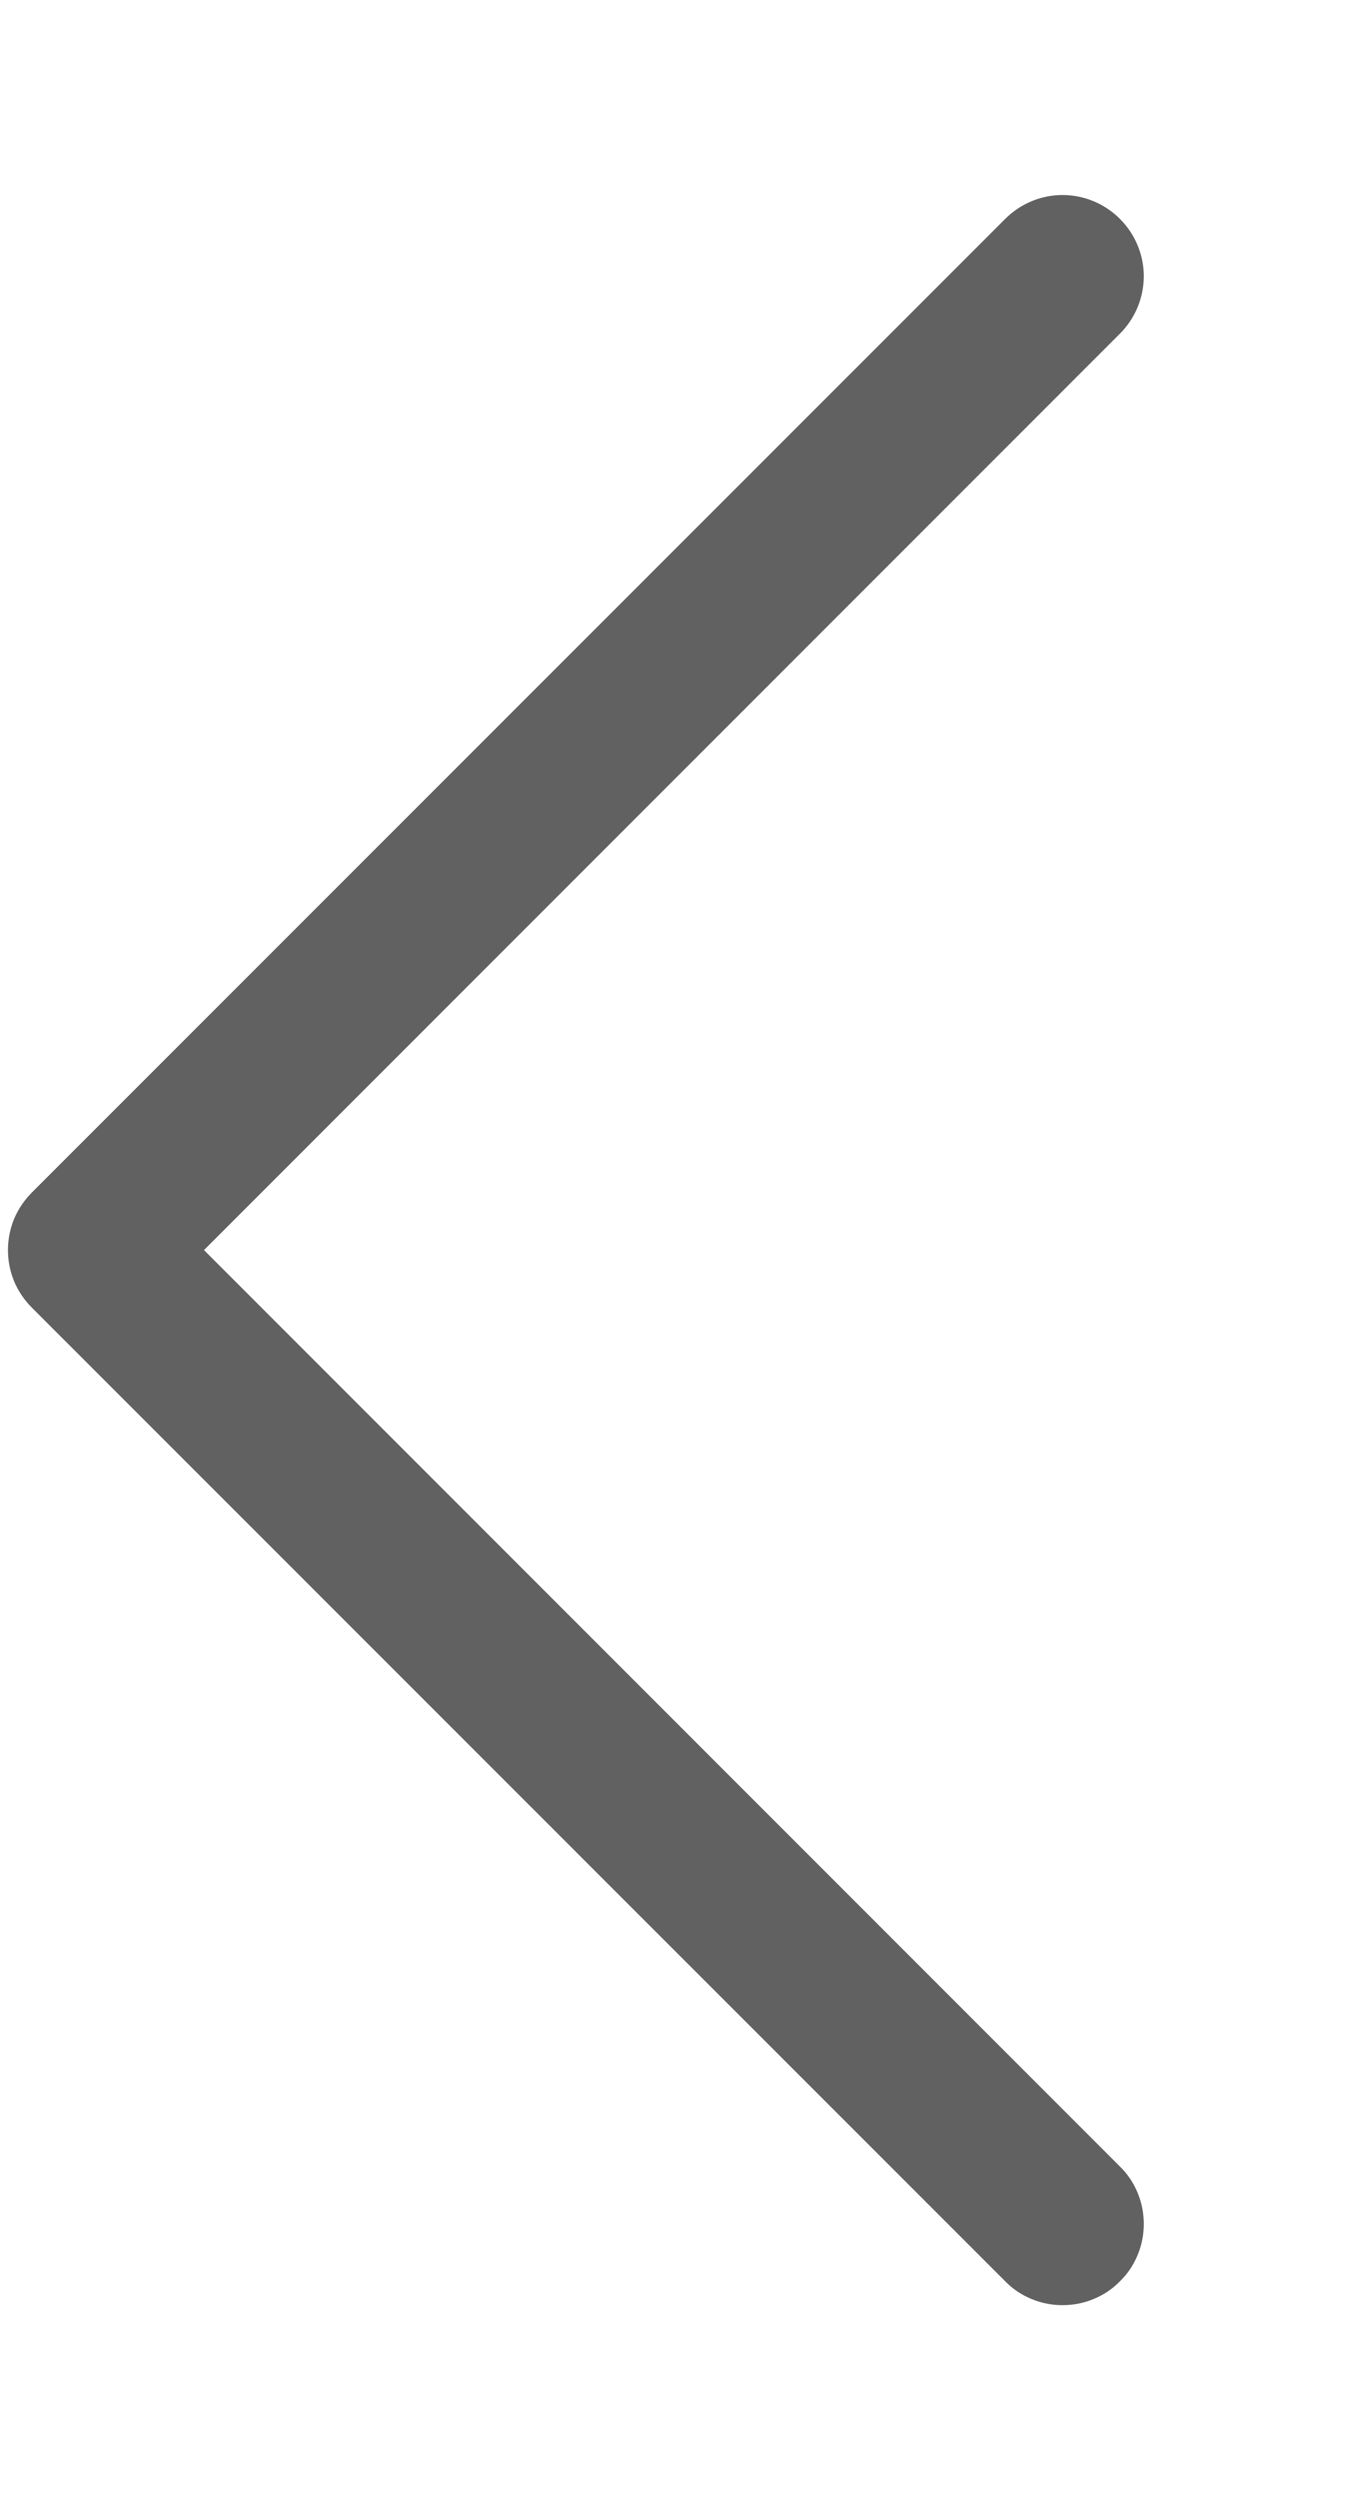 <svg width="6" height="11" viewBox="0 0 6 11" fill="none" xmlns="http://www.w3.org/2000/svg">
<path fill-rule="evenodd" clip-rule="evenodd" d="M4.93 10.037C4.897 10.071 4.858 10.097 4.814 10.115C4.771 10.133 4.724 10.142 4.677 10.142C4.63 10.142 4.584 10.133 4.541 10.115C4.497 10.097 4.458 10.071 4.425 10.037L0.14 5.753C0.107 5.72 0.08 5.68 0.062 5.637C0.044 5.593 0.035 5.547 0.035 5.5C0.035 5.453 0.044 5.407 0.062 5.363C0.08 5.32 0.107 5.28 0.14 5.247L4.425 0.963C4.492 0.896 4.583 0.858 4.677 0.858C4.772 0.858 4.863 0.896 4.93 0.963C4.997 1.03 5.035 1.121 5.035 1.215C5.035 1.31 4.997 1.401 4.93 1.468L0.898 5.5L4.93 9.532C4.964 9.565 4.99 9.604 5.008 9.648C5.026 9.691 5.035 9.738 5.035 9.785C5.035 9.832 5.026 9.878 5.008 9.921C4.99 9.965 4.964 10.004 4.93 10.037Z" fill="#616161"/>
</svg>
